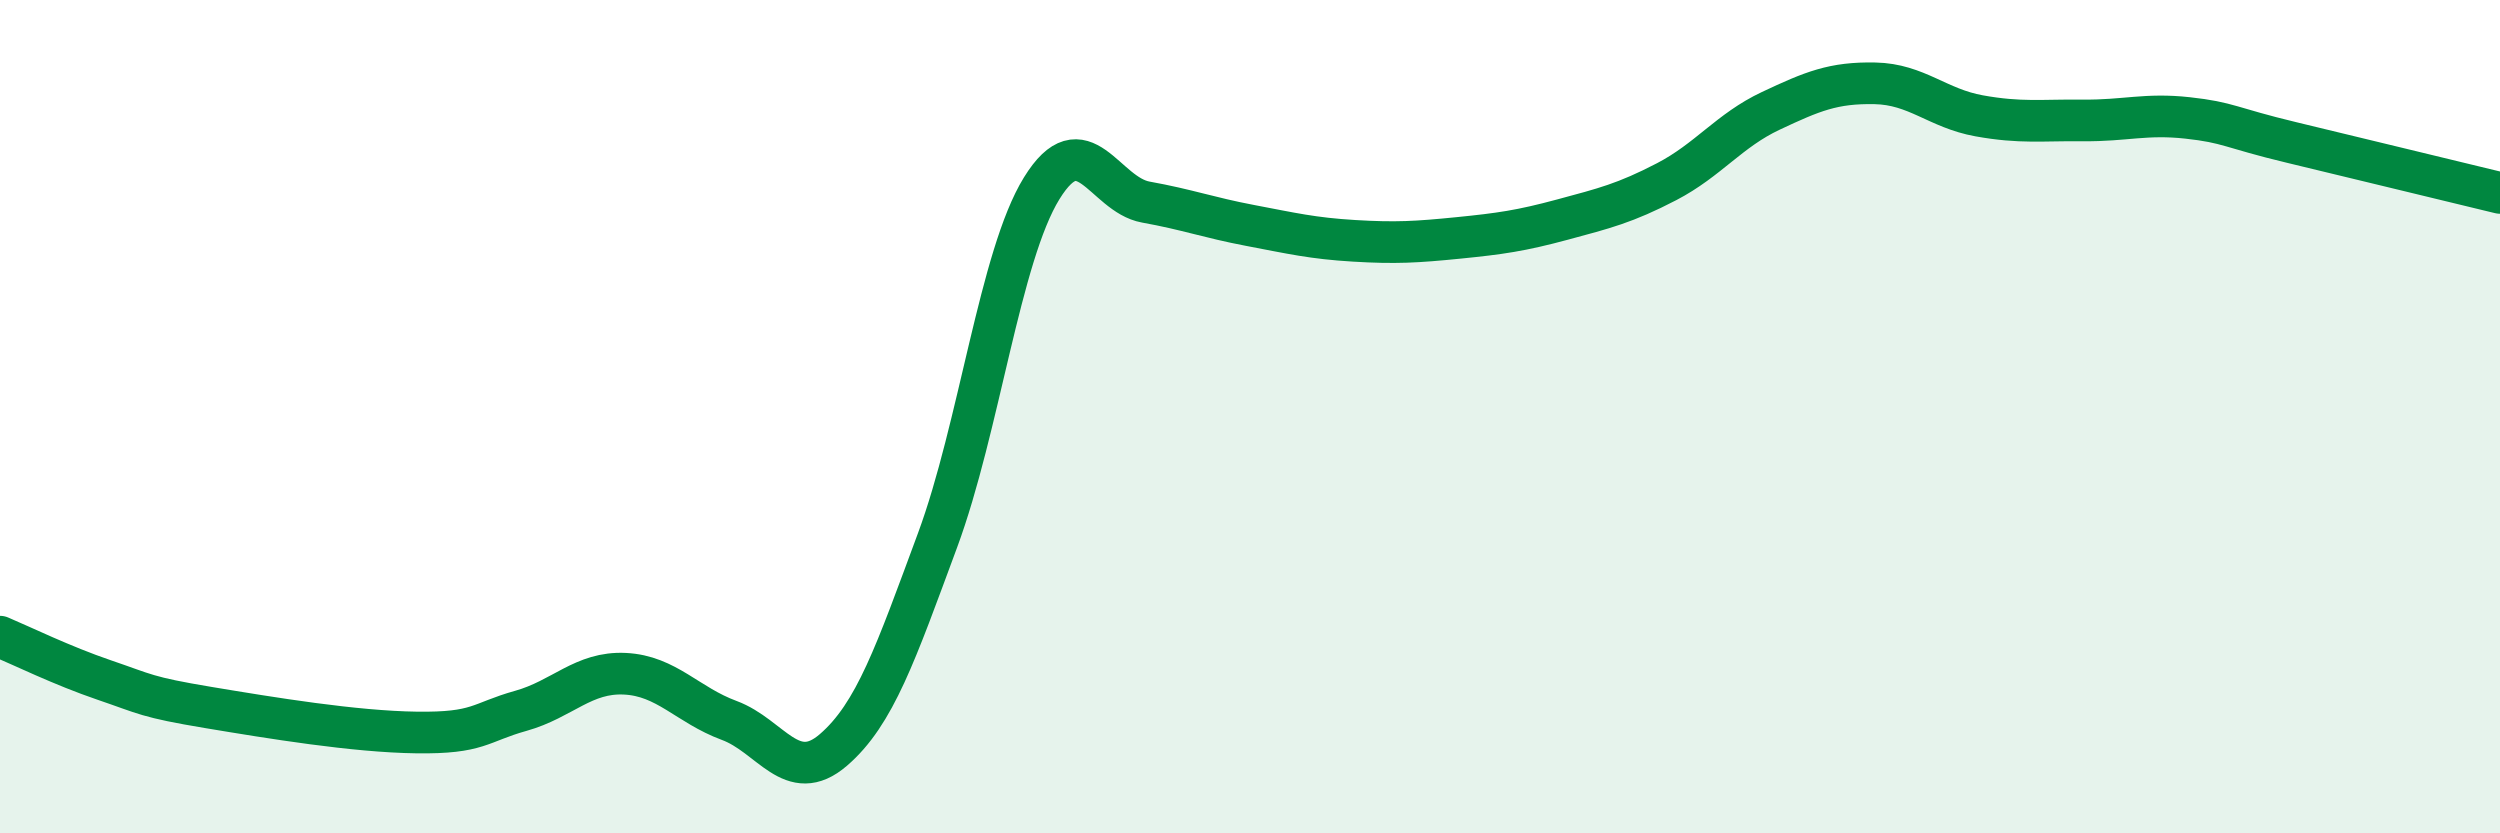 
    <svg width="60" height="20" viewBox="0 0 60 20" xmlns="http://www.w3.org/2000/svg">
      <path
        d="M 0,15.28 C 0.5,15.49 1.5,15.98 2.5,16.32 C 3.5,16.66 3.5,16.73 5,16.98 C 6.5,17.23 8.5,17.56 10,17.58 C 11.5,17.6 11.5,17.34 12.5,17.06 C 13.5,16.78 14,16.12 15,16.17 C 16,16.22 16.5,16.92 17.5,17.29 C 18.5,17.66 19,18.86 20,18 C 21,17.14 21.5,15.67 22.5,12.97 C 23.5,10.27 24,6.14 25,4.52 C 26,2.9 26.5,4.67 27.5,4.85 C 28.5,5.03 29,5.22 30,5.41 C 31,5.6 31.5,5.72 32.5,5.78 C 33.5,5.84 34,5.81 35,5.71 C 36,5.61 36.5,5.54 37.5,5.27 C 38.5,5 39,4.88 40,4.36 C 41,3.84 41.5,3.13 42.5,2.66 C 43.5,2.19 44,1.98 45,2 C 46,2.02 46.5,2.6 47.5,2.78 C 48.5,2.96 49,2.88 50,2.89 C 51,2.9 51.5,2.72 52.5,2.83 C 53.5,2.94 53.5,3.06 55,3.42 C 56.5,3.78 59,4.39 60,4.63L60 20L0 20Z"
        fill="#008740"
        opacity="0.1"
        stroke-linecap="round"
        stroke-linejoin="round"
      />
      <path
        d="M 0,15.28 C 0.5,15.49 1.5,15.98 2.5,16.32 C 3.5,16.66 3.5,16.73 5,16.98 C 6.5,17.23 8.5,17.56 10,17.58 C 11.5,17.6 11.5,17.34 12.5,17.06 C 13.5,16.78 14,16.12 15,16.17 C 16,16.22 16.5,16.92 17.5,17.29 C 18.5,17.66 19,18.86 20,18 C 21,17.14 21.5,15.67 22.5,12.97 C 23.5,10.27 24,6.14 25,4.52 C 26,2.9 26.5,4.67 27.5,4.85 C 28.5,5.03 29,5.22 30,5.41 C 31,5.6 31.5,5.72 32.5,5.78 C 33.5,5.84 34,5.81 35,5.71 C 36,5.61 36.5,5.54 37.5,5.27 C 38.5,5 39,4.88 40,4.36 C 41,3.84 41.5,3.13 42.5,2.66 C 43.5,2.19 44,1.98 45,2 C 46,2.02 46.5,2.6 47.5,2.78 C 48.5,2.96 49,2.88 50,2.89 C 51,2.9 51.5,2.72 52.5,2.83 C 53.5,2.94 53.5,3.06 55,3.42 C 56.5,3.78 59,4.39 60,4.63"
        stroke="#008740"
        stroke-width="1"
        fill="none"
        stroke-linecap="round"
        stroke-linejoin="round"
      />
    </svg>
  